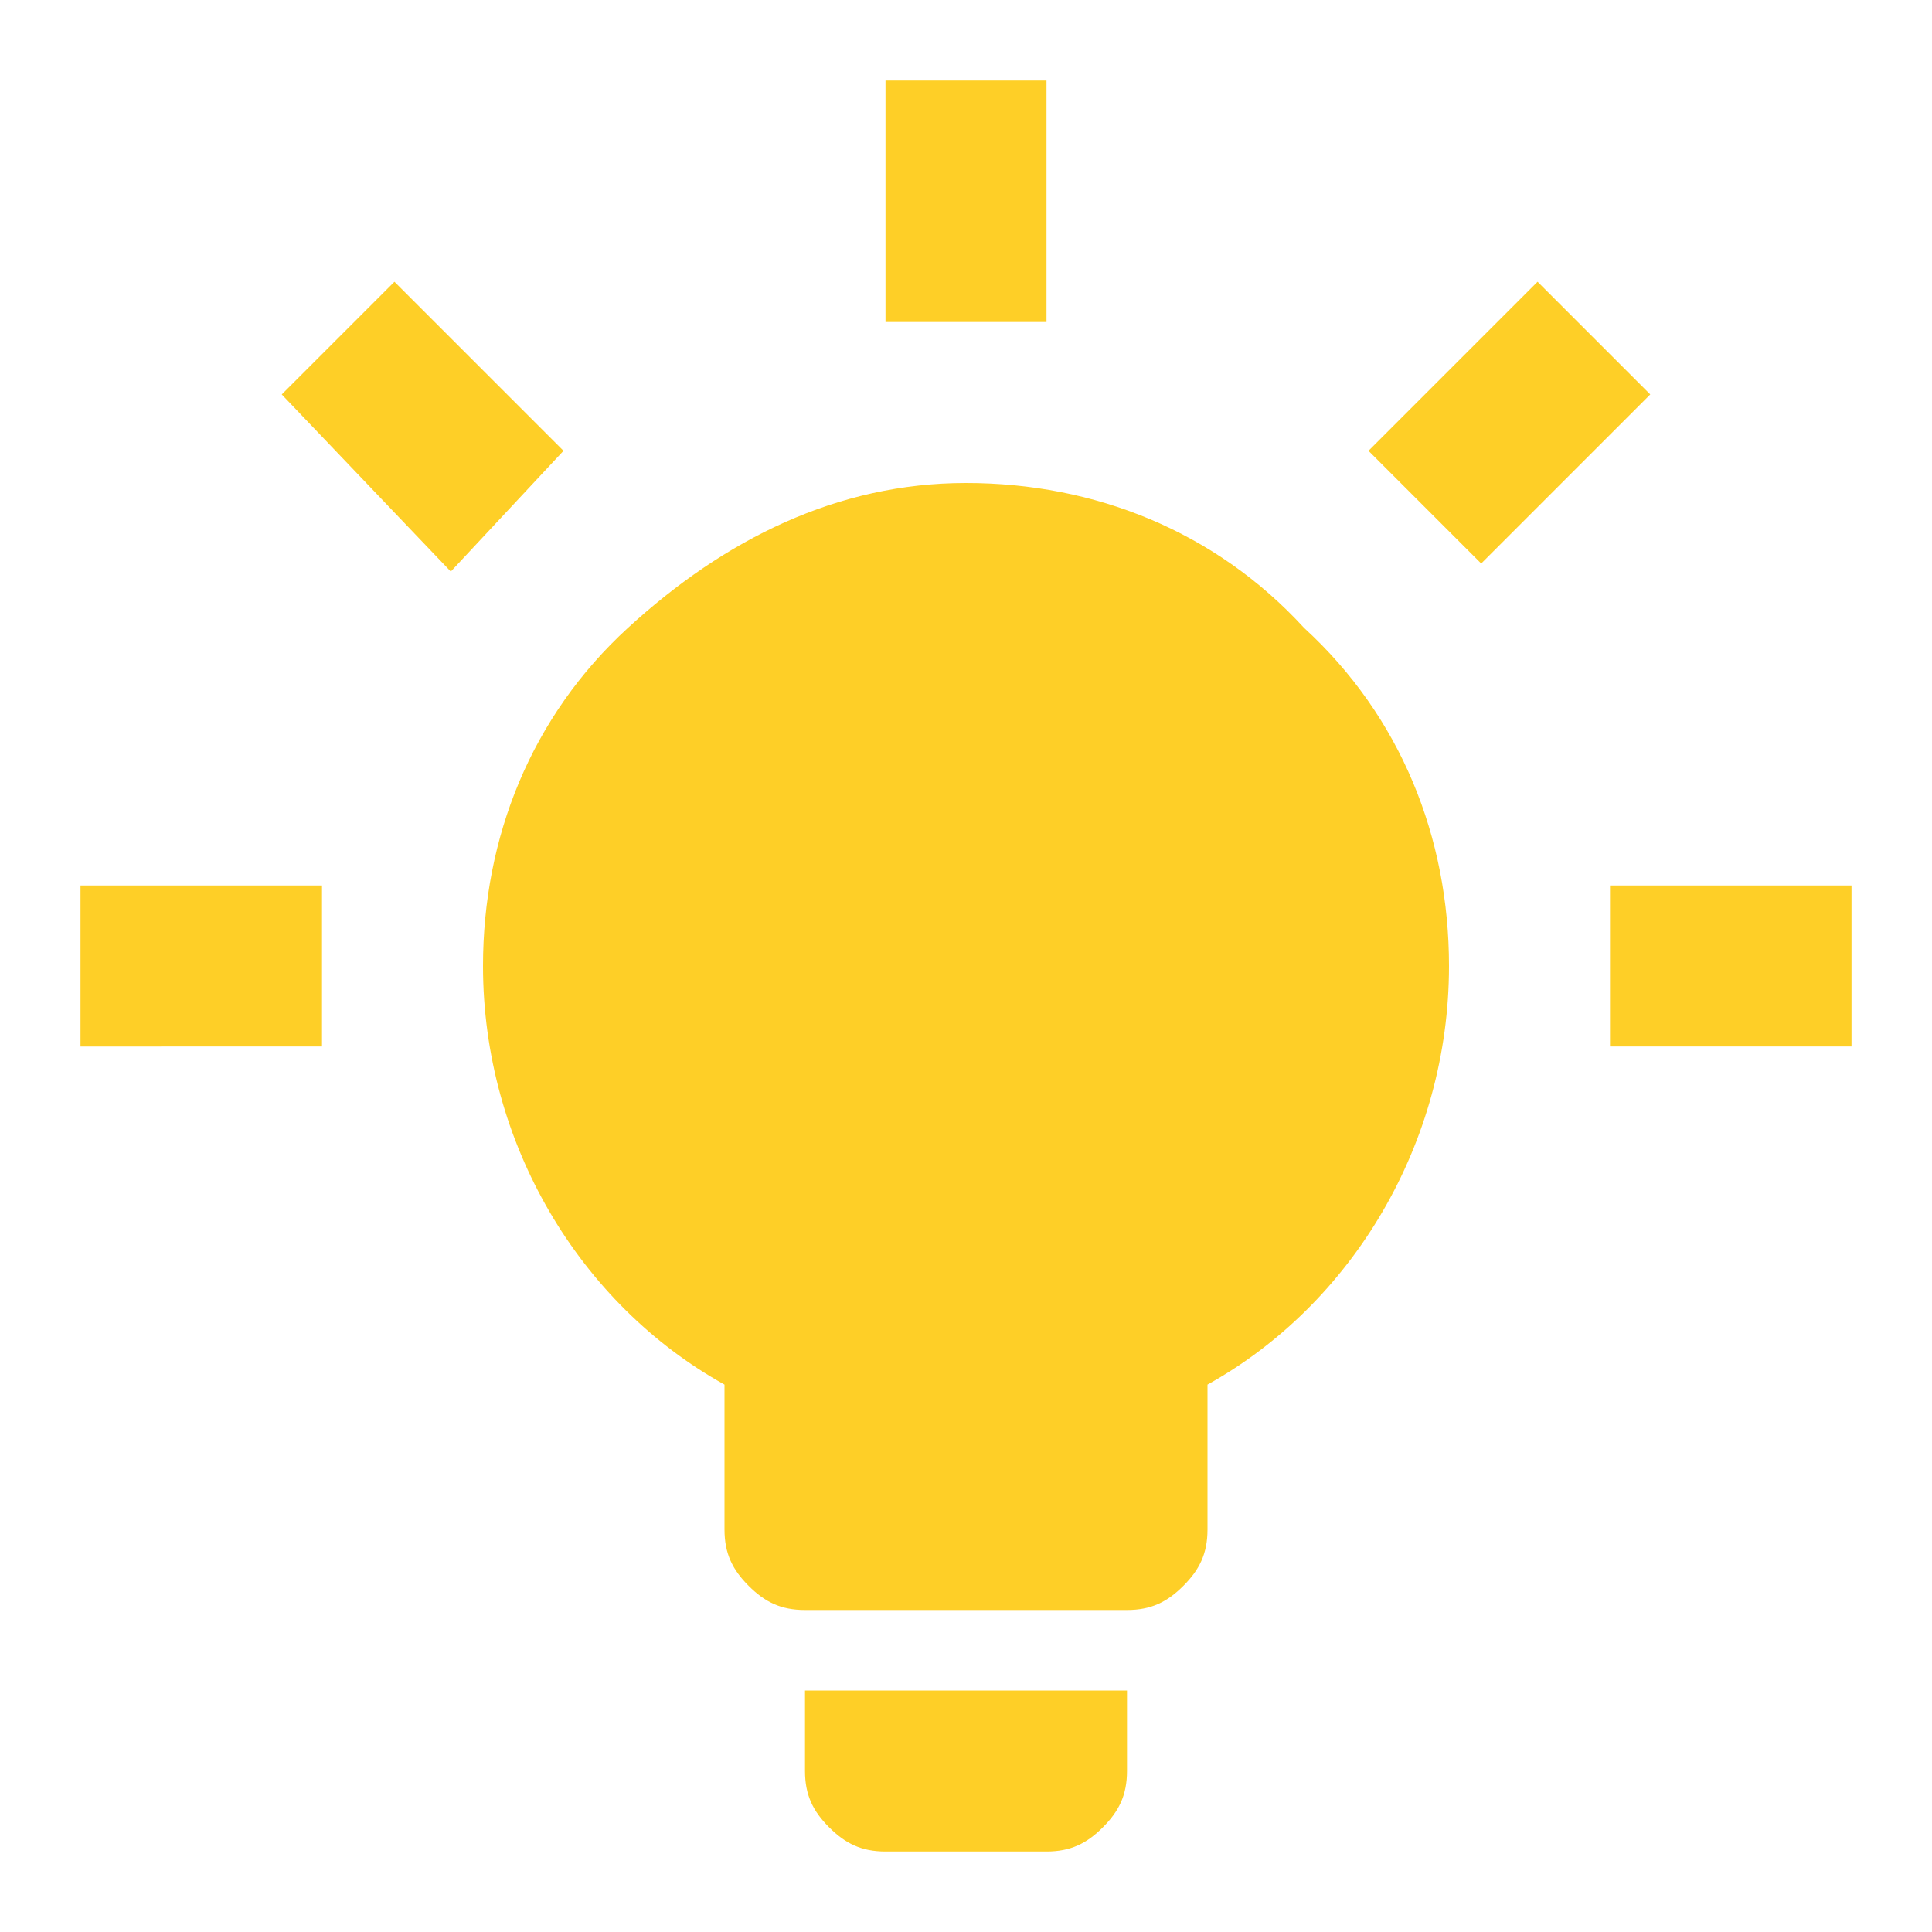 <?xml version="1.0" encoding="utf-8"?>
<!-- Generator: Adobe Illustrator 27.0.0, SVG Export Plug-In . SVG Version: 6.00 Build 0)  -->
<svg version="1.1" id="Vrstva_1" xmlns="http://www.w3.org/2000/svg" xmlns:xlink="http://www.w3.org/1999/xlink" x="0px" y="0px"
	 viewBox="0 0 24 24" style="enable-background:new 0 0 24 24;" xml:space="preserve">
<style type="text/css">
	.st0{fill:#FECF27;}
</style>
<path class="st0" d="M12,6c1.6,0,3.1,0.6,4.2,1.8C17.4,8.9,18,10.4,18,12c0,2.2-1.2,4.2-3,5.2V19c0,0.3-0.1,0.5-0.3,0.7
	S14.3,20,14,20h-4c-0.3,0-0.5-0.1-0.7-0.3C9.1,19.5,9,19.3,9,19v-1.8c-1.8-1-3-3-3-5.2c0-1.6,0.6-3.1,1.8-4.2S10.4,6,12,6z M14,21v1
	c0,0.3-0.1,0.5-0.3,0.7S13.3,23,13,23h-2c-0.3,0-0.5-0.1-0.7-0.3S10,22.3,10,22v-1H14z M20,11h3v2h-3V11z M1,11h3v2H1V11z M13,1v3
	h-2V1H13z M4.9,3.5l2.1,2.1L5.6,7.1L3.5,4.9L4.9,3.5z M17,5.6l2.1-2.1l1.4,1.4l-2.1,2.1L17,5.6z"/>
</svg>
